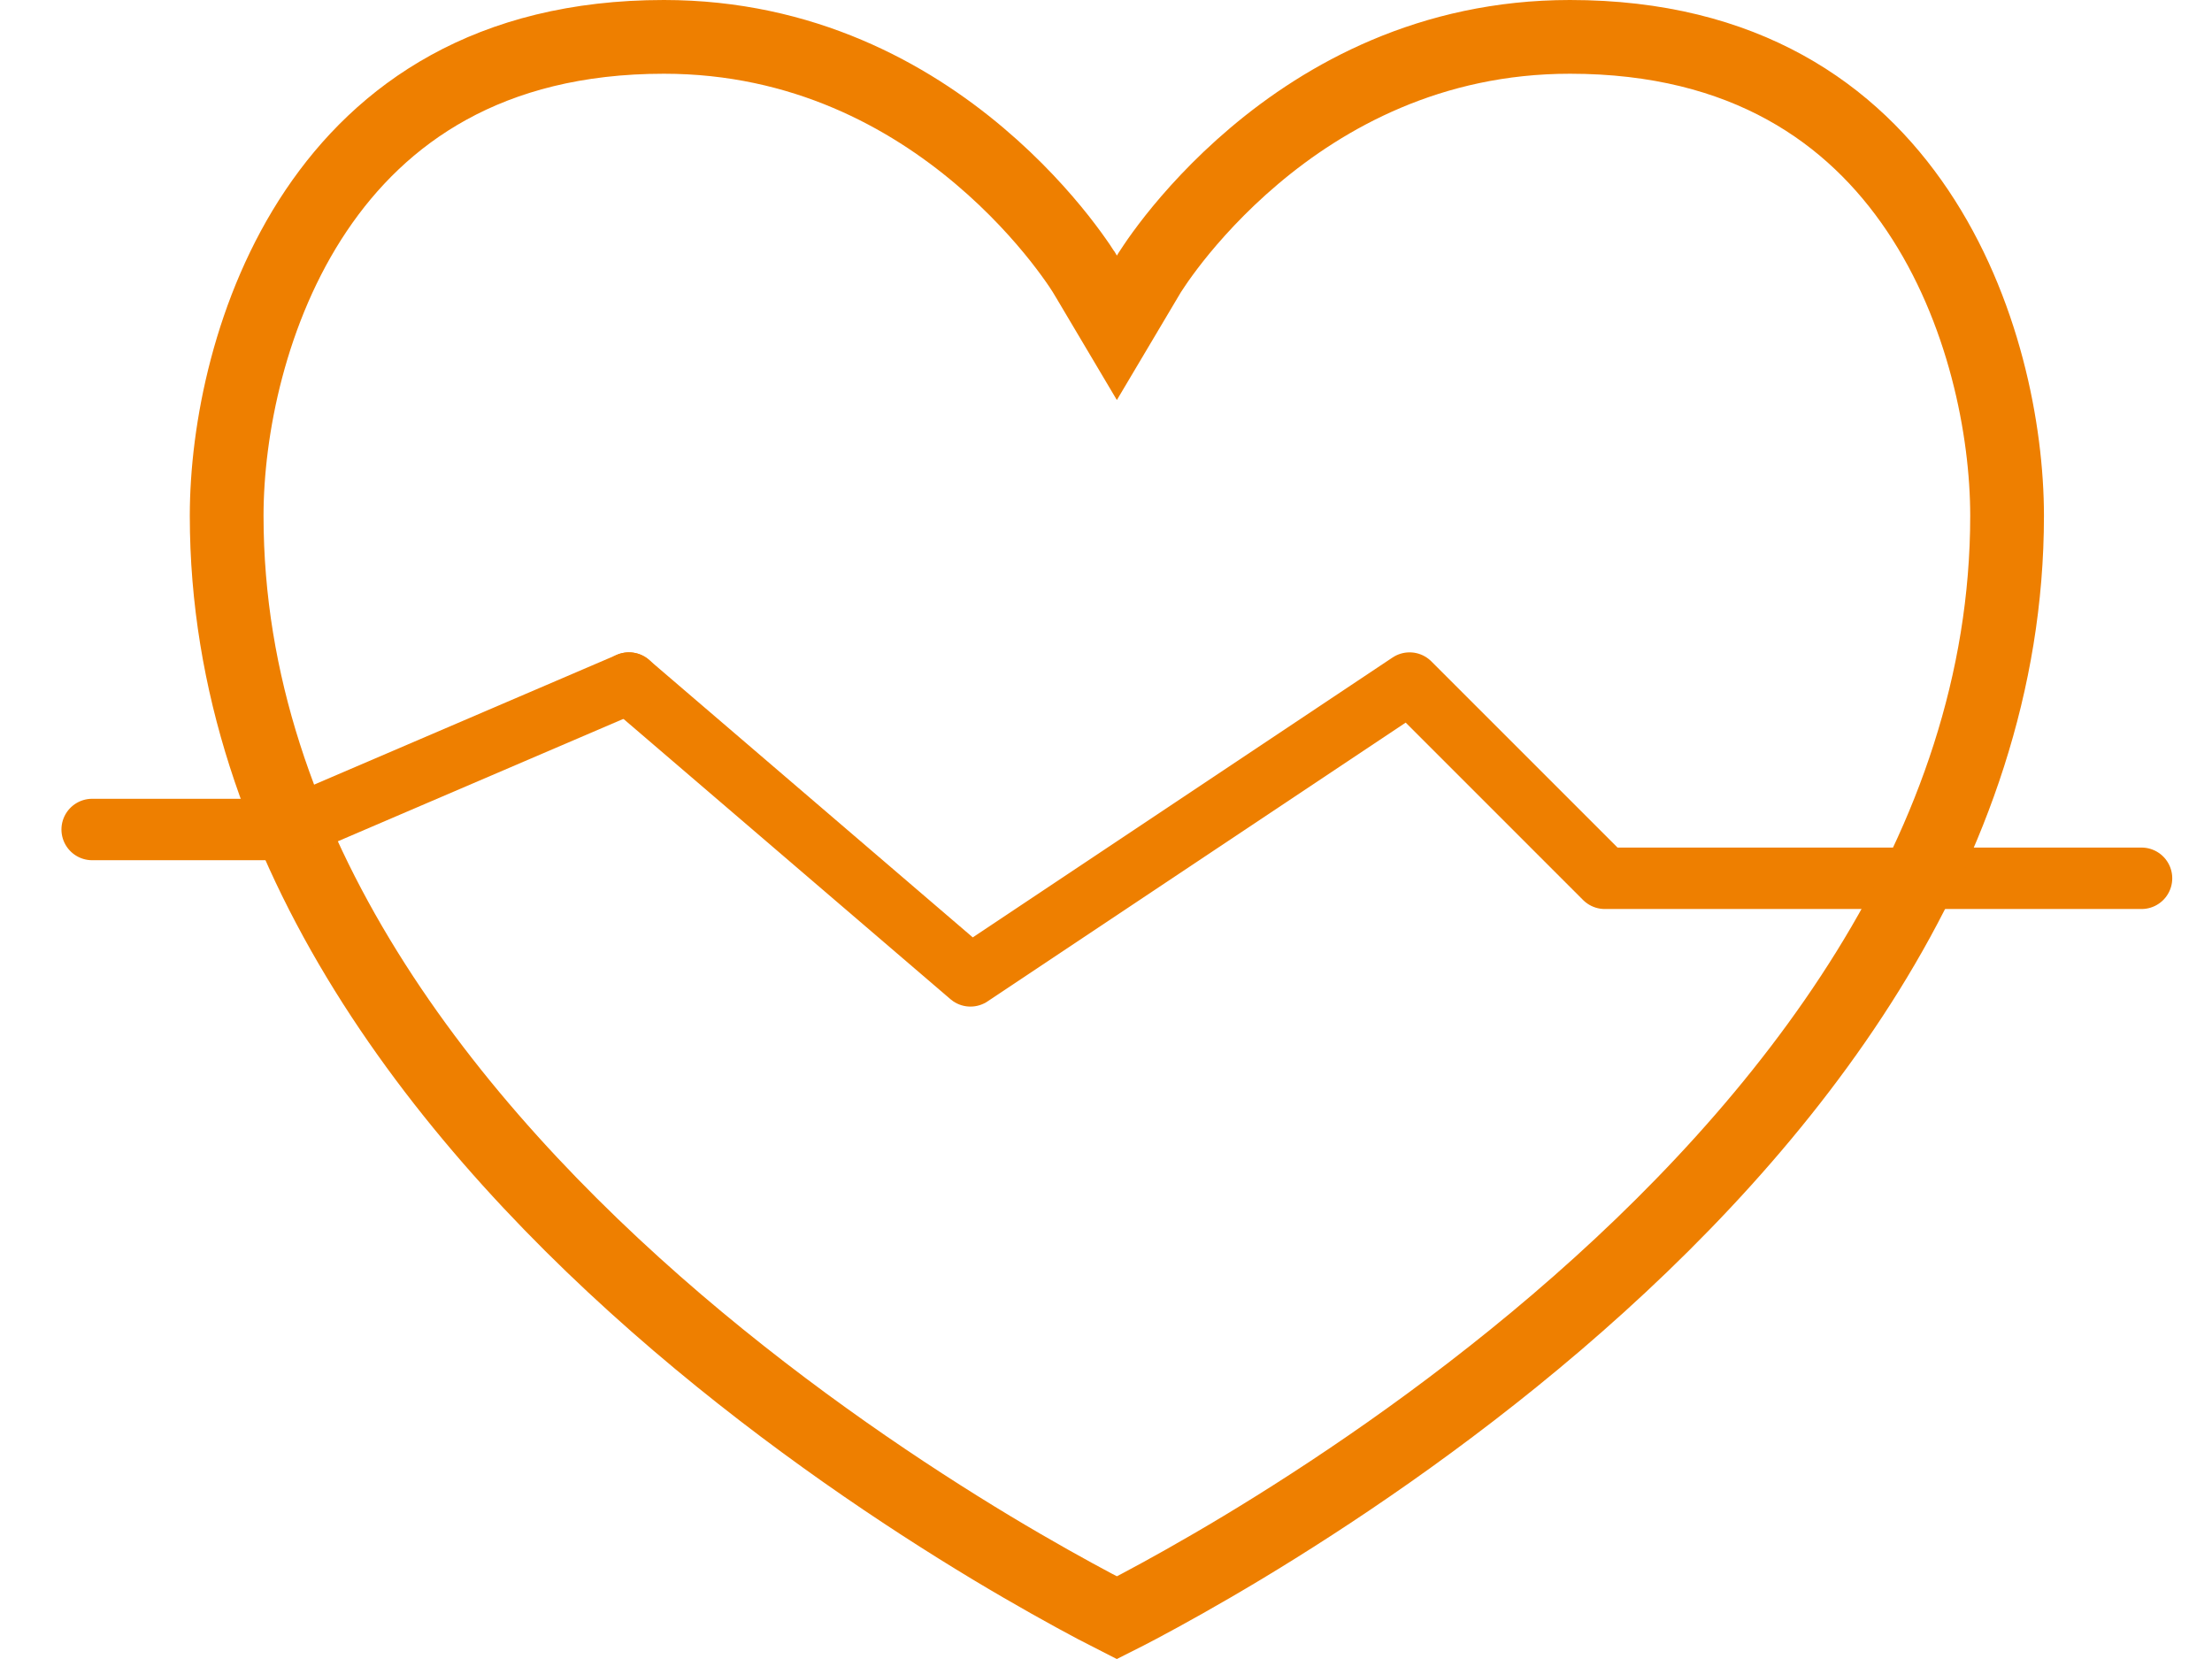 <svg width="36" height="27" viewBox="0 0 36 27" fill="none" xmlns="http://www.w3.org/2000/svg">
<g clip-path="url(#clip0_389_6899)">
<path d="M34.853 14.294H32.868H30.882H26.118L22.941 11.117L15.794 15.882L10.235 11.117" stroke="#EE7F00" stroke-linecap="round" stroke-linejoin="round"/>
<path d="M10.236 11.117L4.677 13.5" stroke="#EE7F00" stroke-linecap="round" stroke-linejoin="round"/>
<path d="M18.693 4.466L18.696 4.461L18.713 4.433C18.729 4.408 18.755 4.369 18.79 4.317C18.859 4.214 18.966 4.064 19.11 3.881C19.399 3.516 19.834 3.027 20.412 2.538C21.568 1.56 23.279 0.6 25.55 0.6C28.402 0.6 30.15 1.851 31.208 3.426C32.288 5.032 32.665 7.005 32.665 8.395C32.665 13.835 29.064 18.334 25.331 21.524C23.477 23.108 21.62 24.344 20.225 25.185C19.528 25.604 18.949 25.924 18.544 26.139C18.398 26.216 18.275 26.28 18.177 26.329C18.08 26.28 17.956 26.216 17.81 26.139C17.406 25.924 16.826 25.604 16.129 25.185C14.734 24.344 12.877 23.108 11.023 21.524C7.291 18.334 3.689 13.835 3.689 8.395C3.689 7.005 4.067 5.032 5.146 3.426C6.205 1.851 7.952 0.6 10.805 0.6C13.075 0.6 14.786 1.56 15.942 2.538C16.521 3.027 16.955 3.516 17.244 3.881C17.388 4.064 17.495 4.214 17.565 4.317C17.6 4.369 17.625 4.408 17.641 4.433L17.658 4.461L17.661 4.466L17.662 4.467L18.177 5.335L18.693 4.466Z" stroke="#EE7F00" stroke-width="1.2"/>
<path d="M1.5 13.5H4.676" stroke="#EE7F00" stroke-linecap="round"/>
</g>
<defs>
<clipPath id="clip0_389_6899">
<rect width="35" height="27" fill="white" transform="translate(0.5)"/>
</clipPath>
</defs>
</svg>
